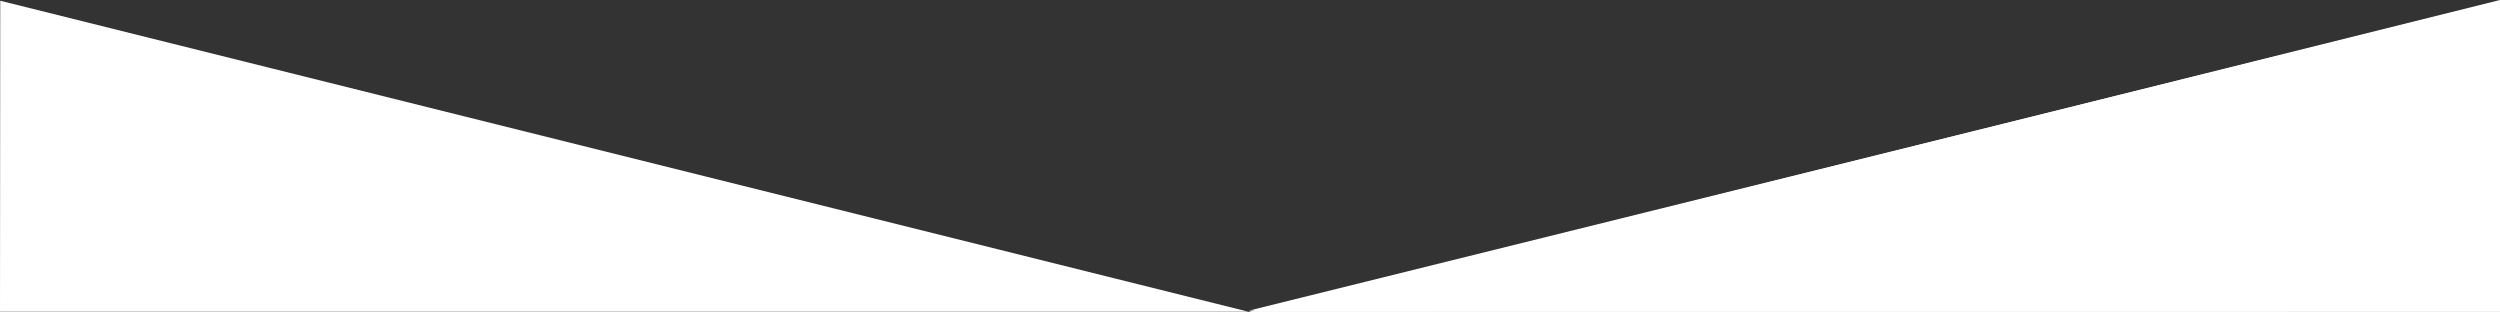 <svg id="Lag_1" data-name="Lag 1" xmlns="http://www.w3.org/2000/svg" viewBox="0 0 1279.87 159.65"><rect x="0" y="0" width="1279.87" height="159.65" fill="#333333" stroke="none"/><defs><style>.cls-1{fill:#fff;}</style></defs><title>overlay_white_new</title><g id="Lag_2" data-name="Lag 2"><g id="Layer_1" data-name="Layer 1"><polygon class="cls-1" points="1279.87 0 639.37 159.65 0.13 0.38 0 159.6 1279.87 159.6 1279.87 0"/><polyline class="cls-1" points="1279.87 159.6 1279.87 1 639.37 159.65"/><polyline class="cls-1" points="1279.87 158.98 1279.87 0.38 639.37 159.02"/></g></g></svg>